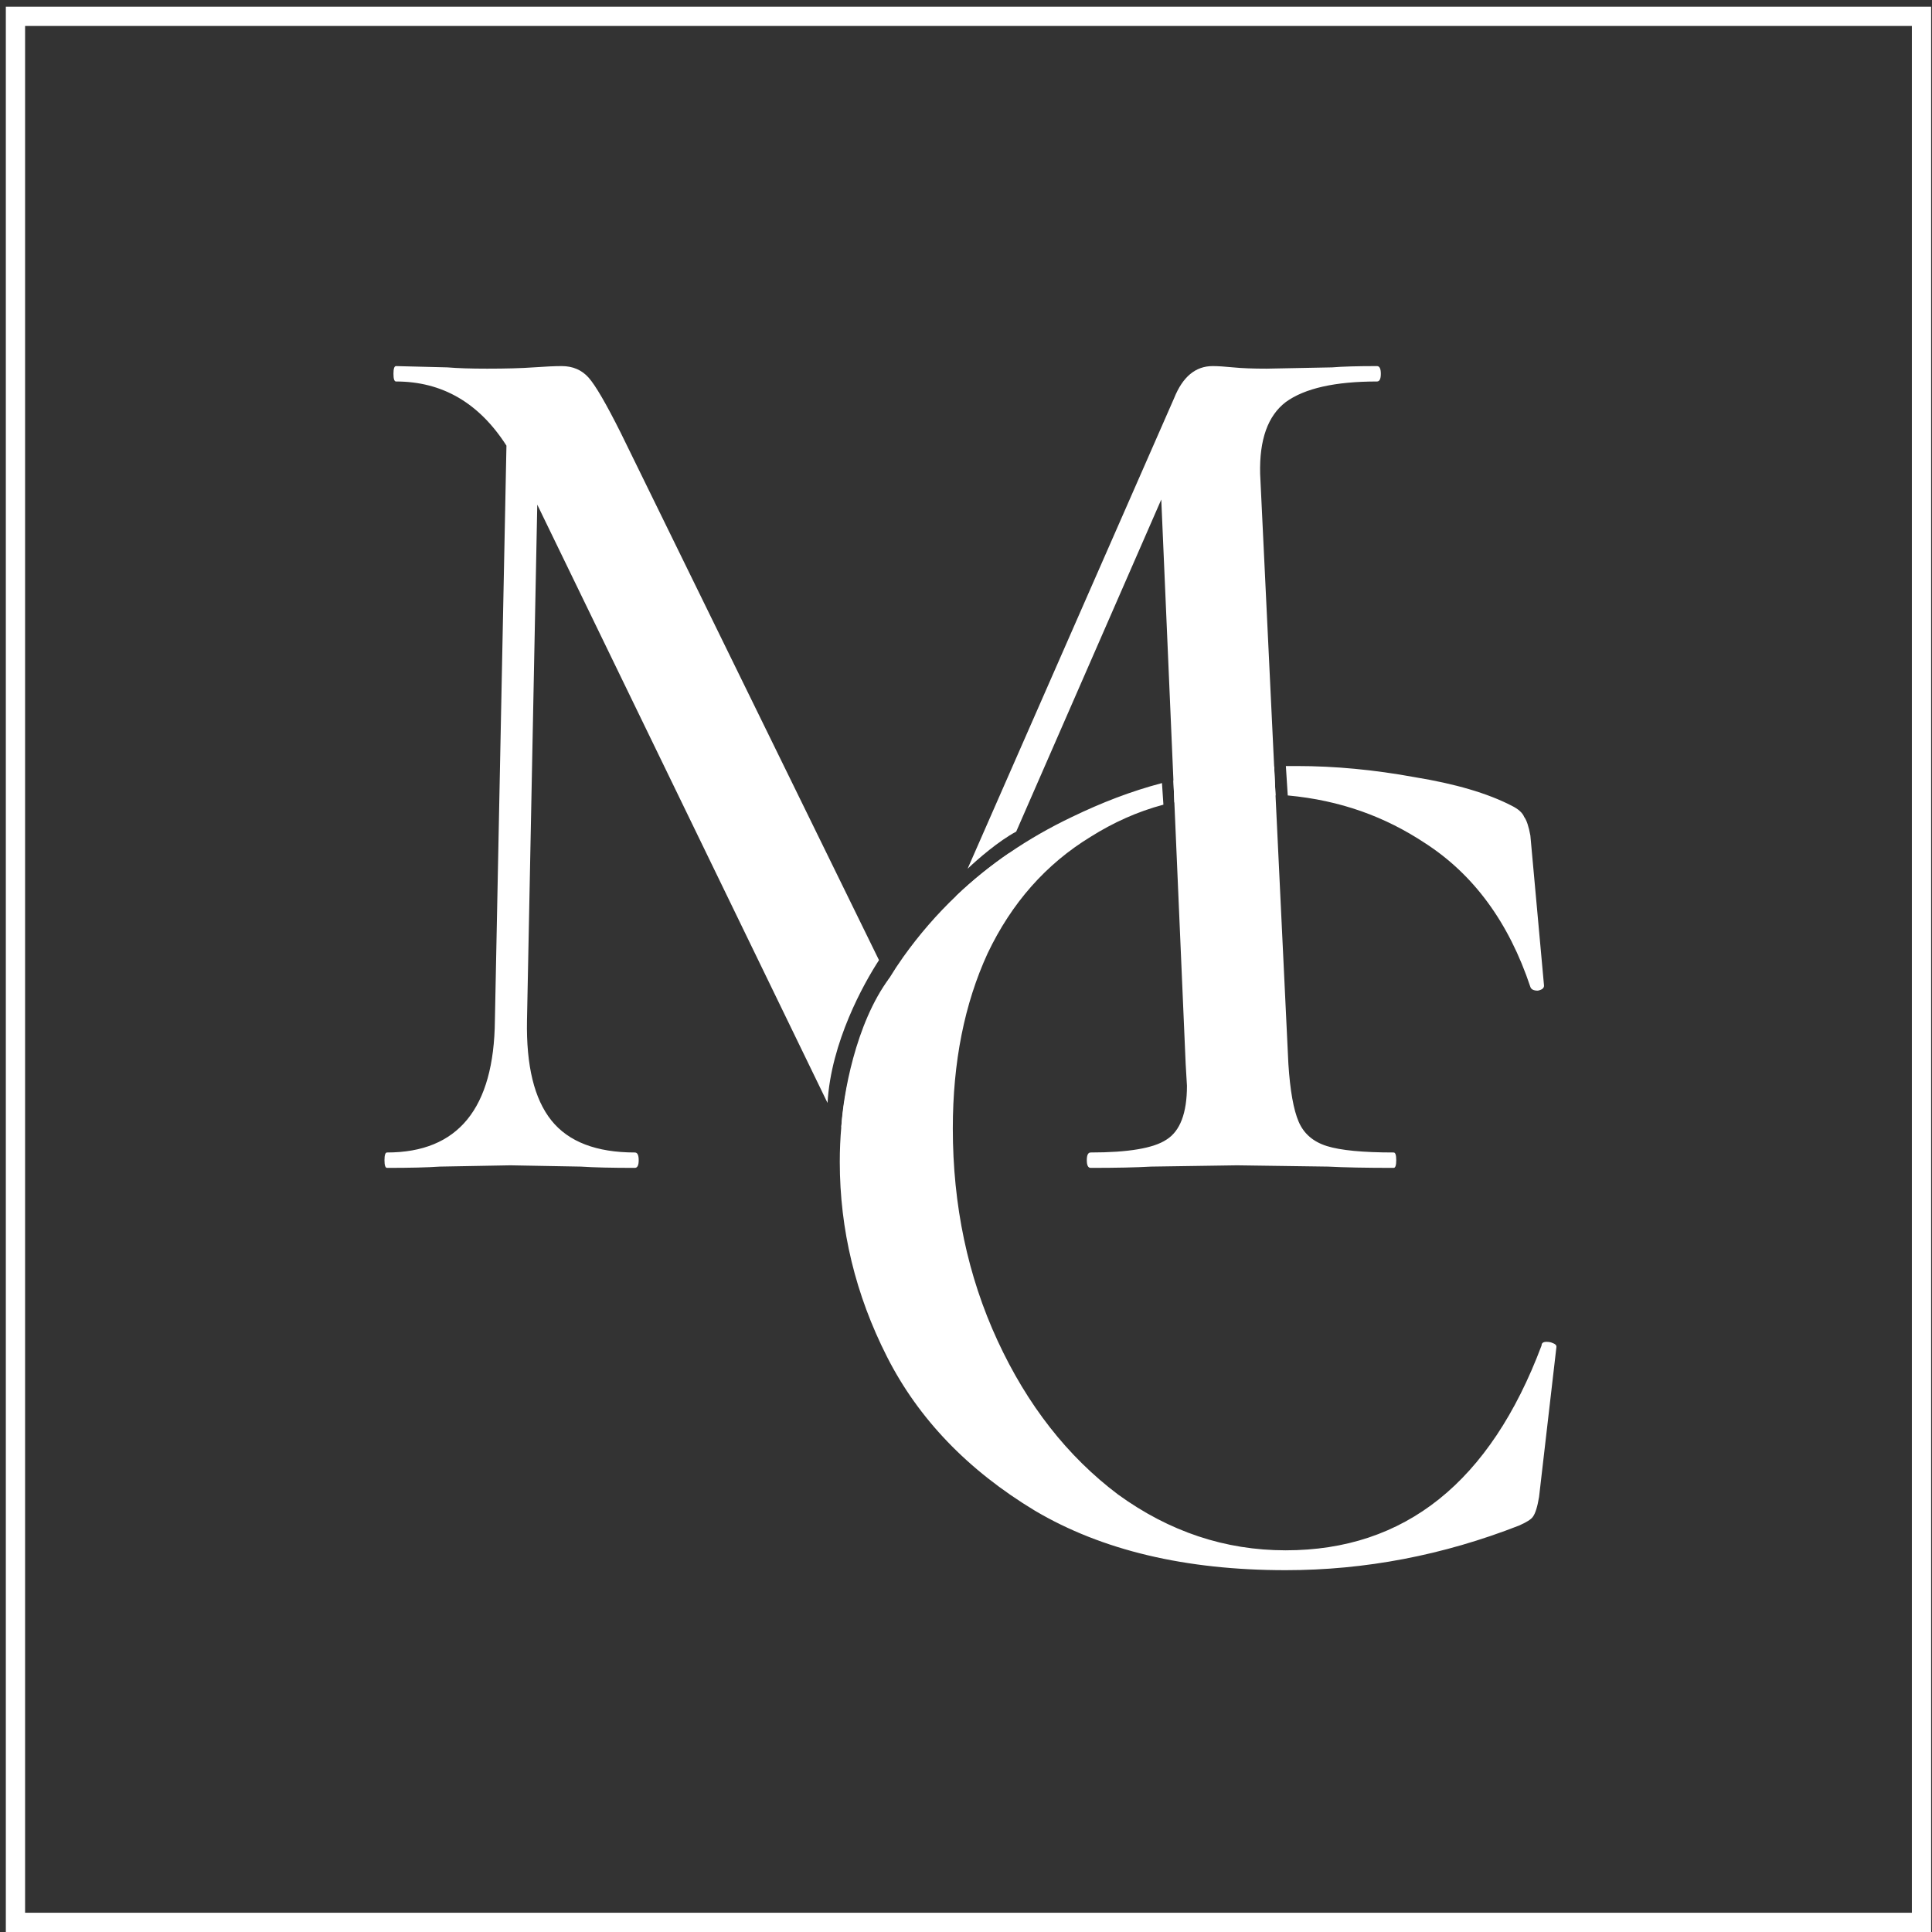 <svg xmlns="http://www.w3.org/2000/svg" width="280" height="280" viewBox="0 0 280 280" fill="none"><rect x="0" y="0" width="280" height="280" fill="#333333" stroke="none"/><rect x="2.241" y="2.367" width="276.238" height="276.238" stroke="white" stroke-width="2.79"></rect><path fill-rule="evenodd" clip-rule="evenodd" d="M205.051 112.637C199.171 111.558 193.471 111.019 187.95 111.019C187.418 111.019 186.888 111.008 186.358 111.019L186.63 115.281C194.294 115.991 200.733 118.366 206.491 122.169C213.571 126.726 218.672 133.68 221.792 143.032C221.912 143.392 222.272 143.572 222.872 143.572C223.472 143.452 223.772 143.212 223.772 142.852L221.792 121.09C221.552 119.771 221.252 118.872 220.892 118.392C220.652 117.793 220.052 117.253 219.092 116.774C215.611 114.975 210.931 113.596 205.051 112.637ZM184.86 115.281L184.659 111.086C179.666 111.292 174.8 111.971 170.061 113.121C169.669 113.216 169.279 113.314 168.889 113.416L170.061 113.121L170.068 113.296L170.198 116.3C173.562 115.537 177.139 115.155 180.93 115.155C182.266 115.155 183.576 115.197 184.86 115.281ZM168.61 116.619L168.402 113.489C163.856 114.688 159.68 116.315 155.369 118.392C152.133 119.932 149.095 121.676 146.255 123.623C143.523 125.496 140.974 127.558 138.608 129.809C135.772 132.506 133.199 135.475 130.889 138.716C130.183 139.711 129.518 140.723 128.893 141.752C124.944 148.259 122.623 155.437 121.93 163.284C121.93 163.288 121.929 163.292 121.929 163.296C121.928 163.3 121.928 163.305 121.928 163.309C121.781 164.973 121.708 166.667 121.708 168.391C121.708 178.223 123.988 187.635 128.548 196.628C133.109 205.62 140.249 213.054 149.969 218.929C159.69 224.684 171.81 227.562 186.33 227.562C197.851 227.562 209.131 225.404 220.172 221.087C221.252 220.608 221.912 220.188 222.152 219.828C222.512 219.349 222.812 218.39 223.052 216.951L225.572 195.189C225.572 194.949 225.392 194.769 225.032 194.649C224.792 194.529 224.492 194.469 224.132 194.469C223.652 194.469 223.412 194.649 223.412 195.009C215.971 214.793 203.611 224.684 186.33 224.684C177.57 224.684 169.47 221.987 162.03 216.591C154.709 211.076 148.889 203.642 144.569 194.29C140.249 184.937 138.089 174.686 138.089 163.535C138.089 153.943 139.769 145.49 143.129 138.176C146.609 130.862 151.589 125.227 158.069 121.27C161.313 119.23 164.795 117.638 168.61 116.619Z" fill="white"></path><path fill-rule="evenodd" clip-rule="evenodd" d="M201.981 167.027C202.23 167.027 202.354 167.399 202.354 168.143C202.354 168.887 202.23 169.258 201.981 169.258C198.012 169.258 194.848 169.197 192.491 169.073L179.279 168.887L166.812 169.073C164.703 169.197 161.788 169.258 158.066 169.258C157.694 169.258 157.508 168.887 157.508 168.143C157.508 167.399 157.694 167.027 158.066 167.027C163.524 167.027 167.184 166.408 169.045 165.168C171.03 163.929 172.022 161.326 172.022 157.359L171.836 154.199L170.198 116.3L170.068 113.296L170.061 113.121L168.301 72.393L147.275 120.525C144.778 121.85 141.683 124.518 140.232 125.906L170.161 57.705C171.402 54.607 173.263 53.057 175.744 53.057C176.488 53.057 177.481 53.119 178.721 53.243C179.962 53.367 181.574 53.429 183.559 53.429L193.05 53.243C194.538 53.119 196.709 53.057 199.562 53.057C199.935 53.057 200.121 53.429 200.121 54.173C200.121 54.917 199.935 55.288 199.562 55.288C193.484 55.288 189.08 56.28 186.351 58.263C183.745 60.246 182.505 63.717 182.629 68.675L184.659 111.086L184.86 115.281L186.723 154.199C186.971 158.041 187.467 160.83 188.211 162.565C188.956 164.301 190.32 165.478 192.305 166.098C194.29 166.718 197.515 167.027 201.981 167.027ZM127.176 167.957L146.255 123.623C143.523 125.496 140.974 127.558 138.608 129.809L131.27 146.576L128.893 141.752C123.945 148.384 122.191 158.851 121.93 163.284L121.929 163.296L121.928 163.309L121.928 163.31L124.199 167.957C124.447 168.453 124.943 168.701 125.688 168.701C126.432 168.701 126.928 168.453 127.176 167.957ZM77.865 73.137L119.933 159.847C120.425 151.044 125.196 142.509 127.39 139.151L89.96 62.725C87.851 58.511 86.3 55.846 85.308 54.731C84.315 53.615 83.013 53.057 81.4 53.057C80.408 53.057 79.043 53.119 77.306 53.243C75.57 53.367 73.337 53.429 70.607 53.429C68.25 53.429 66.327 53.367 64.839 53.243L57.395 53.057C57.147 53.057 57.023 53.429 57.023 54.173C57.023 54.917 57.147 55.288 57.395 55.288C64.094 55.288 69.429 58.387 73.398 64.585L71.724 147.877C71.6 160.644 66.389 167.027 56.093 167.027C55.845 167.027 55.721 167.399 55.721 168.143C55.721 168.887 55.845 169.258 56.093 169.258C59.442 169.258 61.986 169.197 63.722 169.073L73.957 168.887L84.191 169.073C86.052 169.197 88.657 169.258 92.007 169.258C92.379 169.258 92.565 168.887 92.565 168.143C92.565 167.399 92.379 167.027 92.007 167.027C86.424 167.027 82.392 165.478 79.911 162.379C77.43 159.281 76.252 154.447 76.376 147.877L77.865 73.137Z" fill="white"></path></svg>